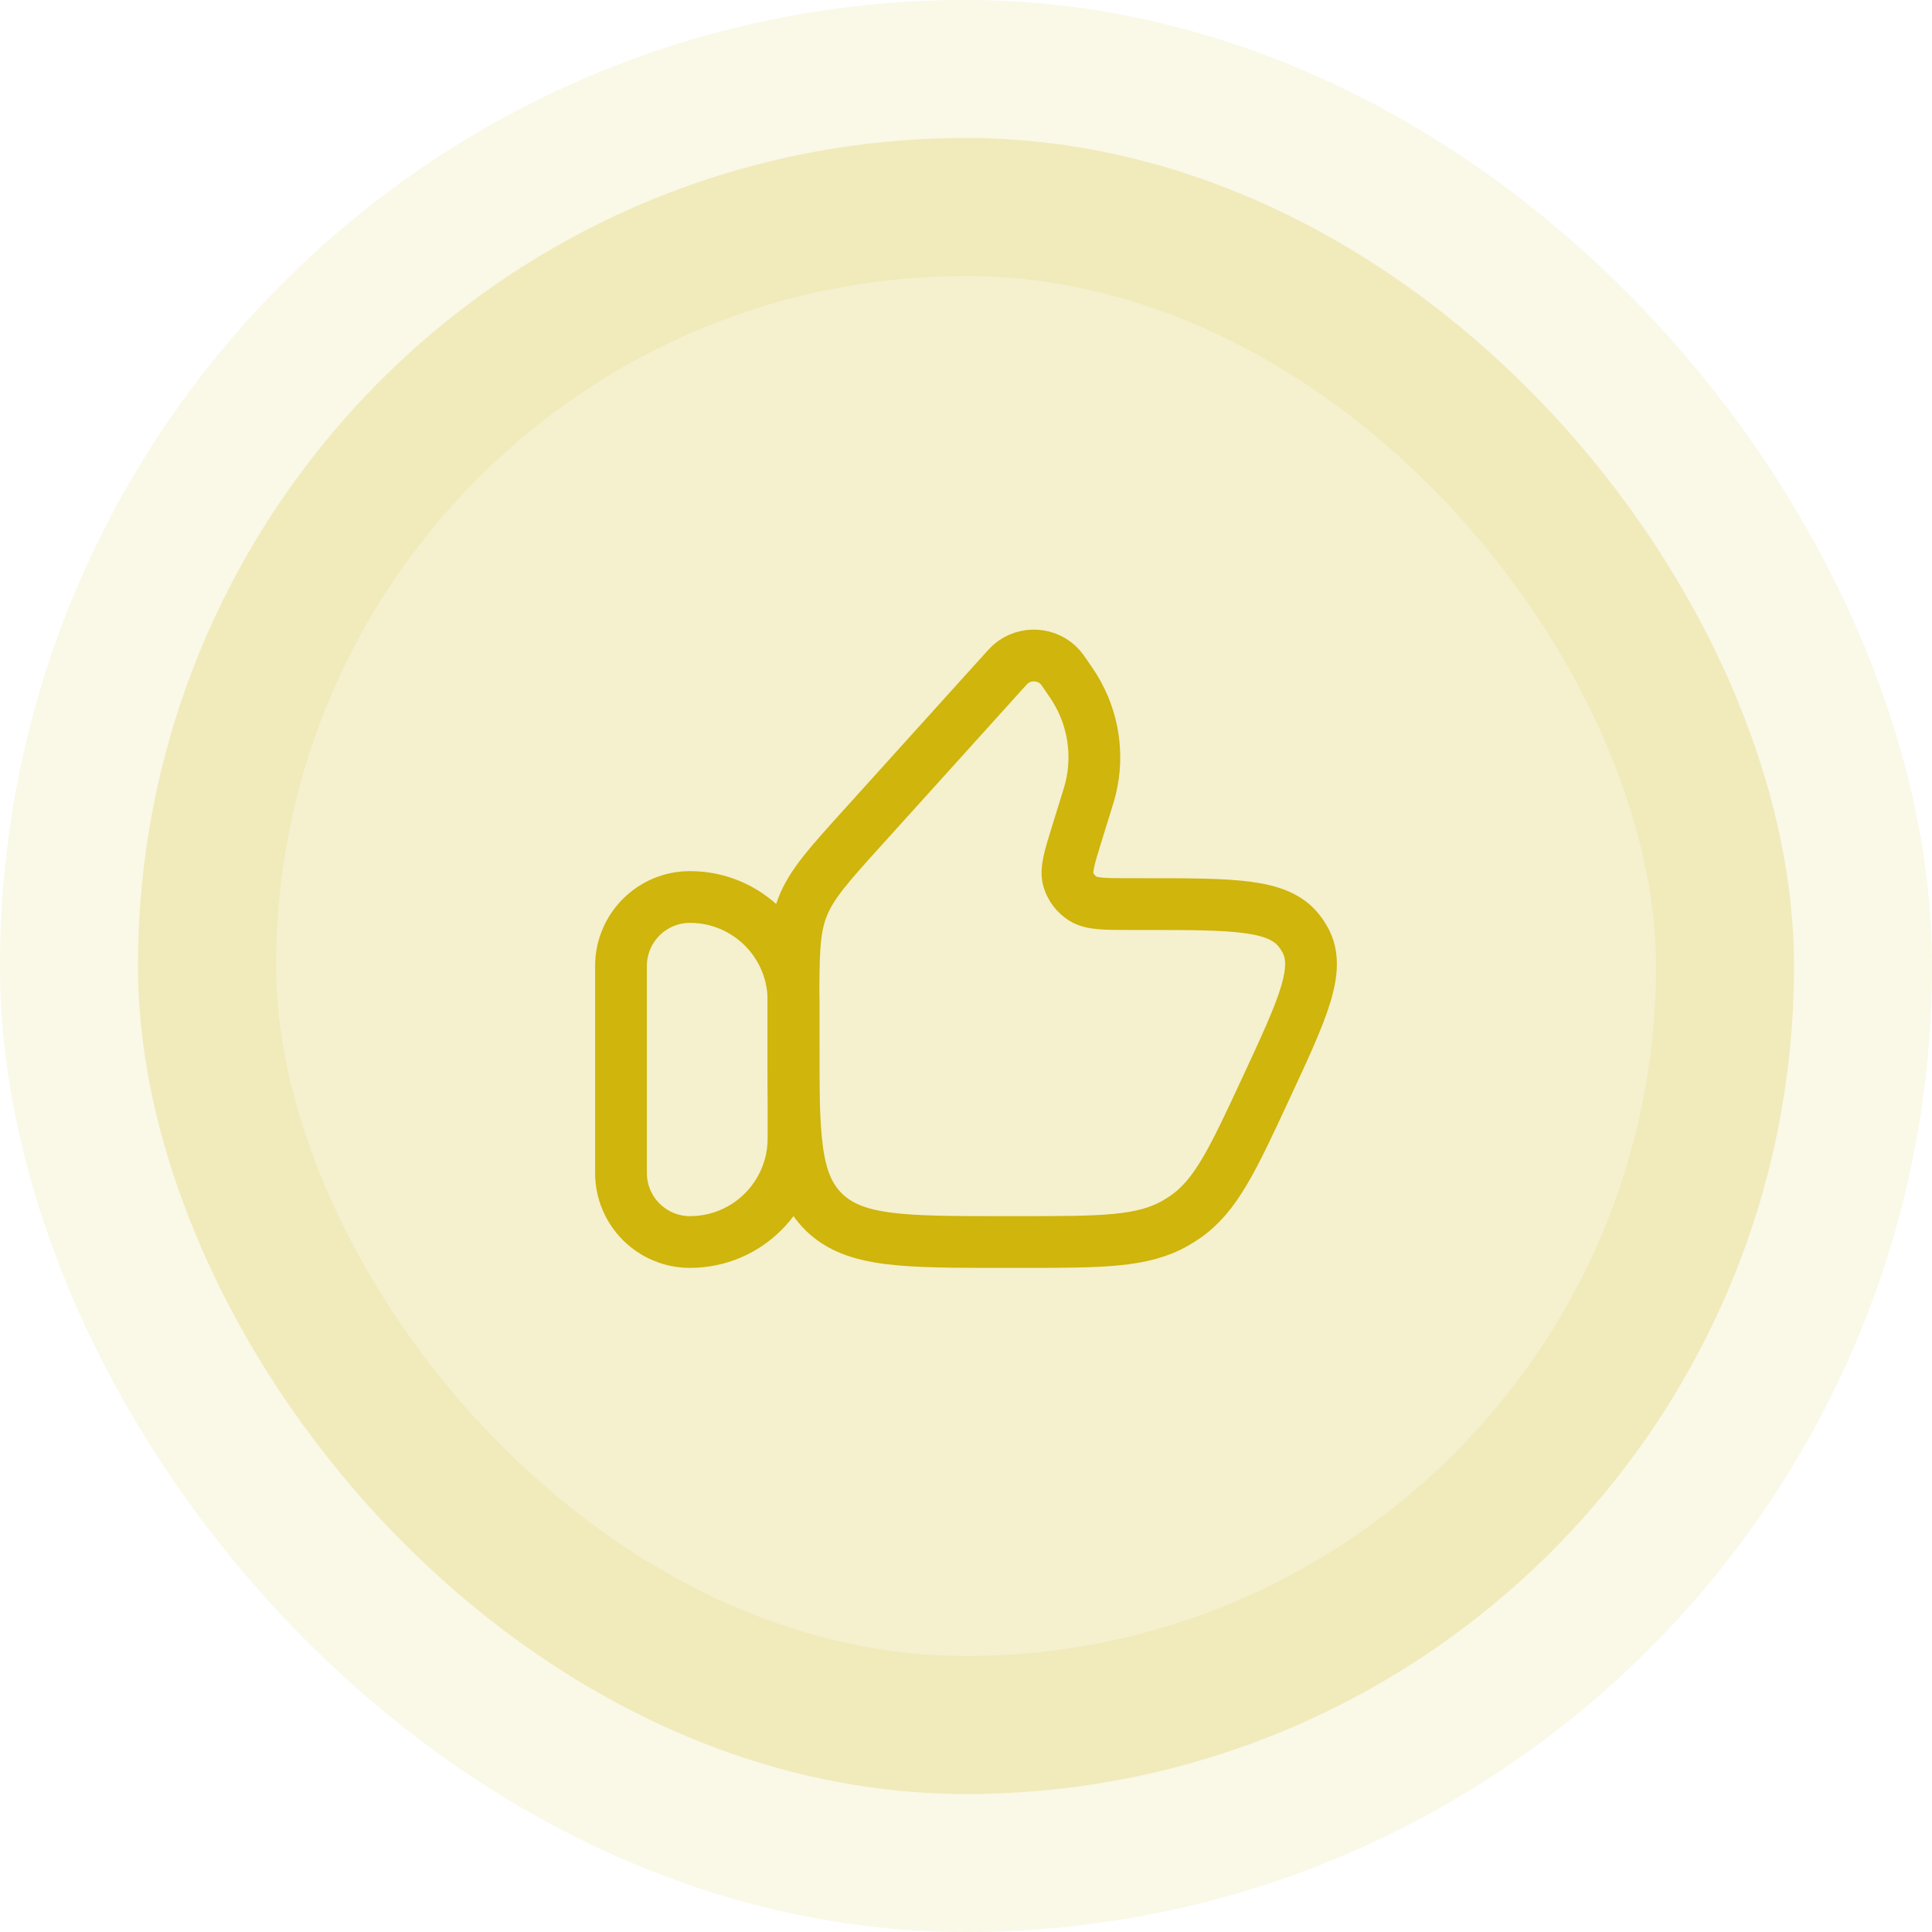 <svg width="56" height="56" viewBox="0 0 56 56" fill="none" xmlns="http://www.w3.org/2000/svg">
<rect x="4" y="4" width="48" height="48" rx="24" fill="#CFB50C" fill-opacity="0.2"/>
<rect x="4" y="4" width="48" height="48" rx="24" stroke="#CFB50C" stroke-opacity="0.1" stroke-width="8"/>
<path d="M18 28C18 26.895 18.895 26 20 26C21.657 26 23 27.343 23 29V33C23 34.657 21.657 36 20 36C18.895 36 18 35.105 18 34V28Z" stroke="#CFB50C" stroke-width="1.5" stroke-linecap="round" stroke-linejoin="round"/>
<path d="M31.479 23.306L31.212 24.166C30.994 24.871 30.885 25.224 30.969 25.502C31.037 25.727 31.186 25.921 31.389 26.049C31.64 26.206 32.02 26.206 32.779 26.206H33.183C35.753 26.206 37.038 26.206 37.645 26.967C37.715 27.054 37.776 27.147 37.83 27.244C38.297 28.092 37.766 29.235 36.704 31.521C35.73 33.619 35.242 34.668 34.338 35.285C34.251 35.345 34.16 35.401 34.068 35.454C33.116 36 31.936 36 29.576 36H29.065C26.206 36 24.776 36 23.888 35.139C23 34.279 23 32.894 23 30.124V29.15C23 27.695 23 26.967 23.258 26.301C23.517 25.634 24.011 25.087 25.001 23.991L29.092 19.461C29.195 19.347 29.246 19.29 29.291 19.251C29.713 18.883 30.365 18.925 30.734 19.342C30.774 19.387 30.817 19.45 30.904 19.576C31.039 19.772 31.106 19.87 31.165 19.968C31.693 20.839 31.852 21.874 31.611 22.857C31.584 22.967 31.549 23.08 31.479 23.306Z" stroke="#CFB50C" stroke-width="1.5" stroke-linecap="round" stroke-linejoin="round"/>
</svg>
